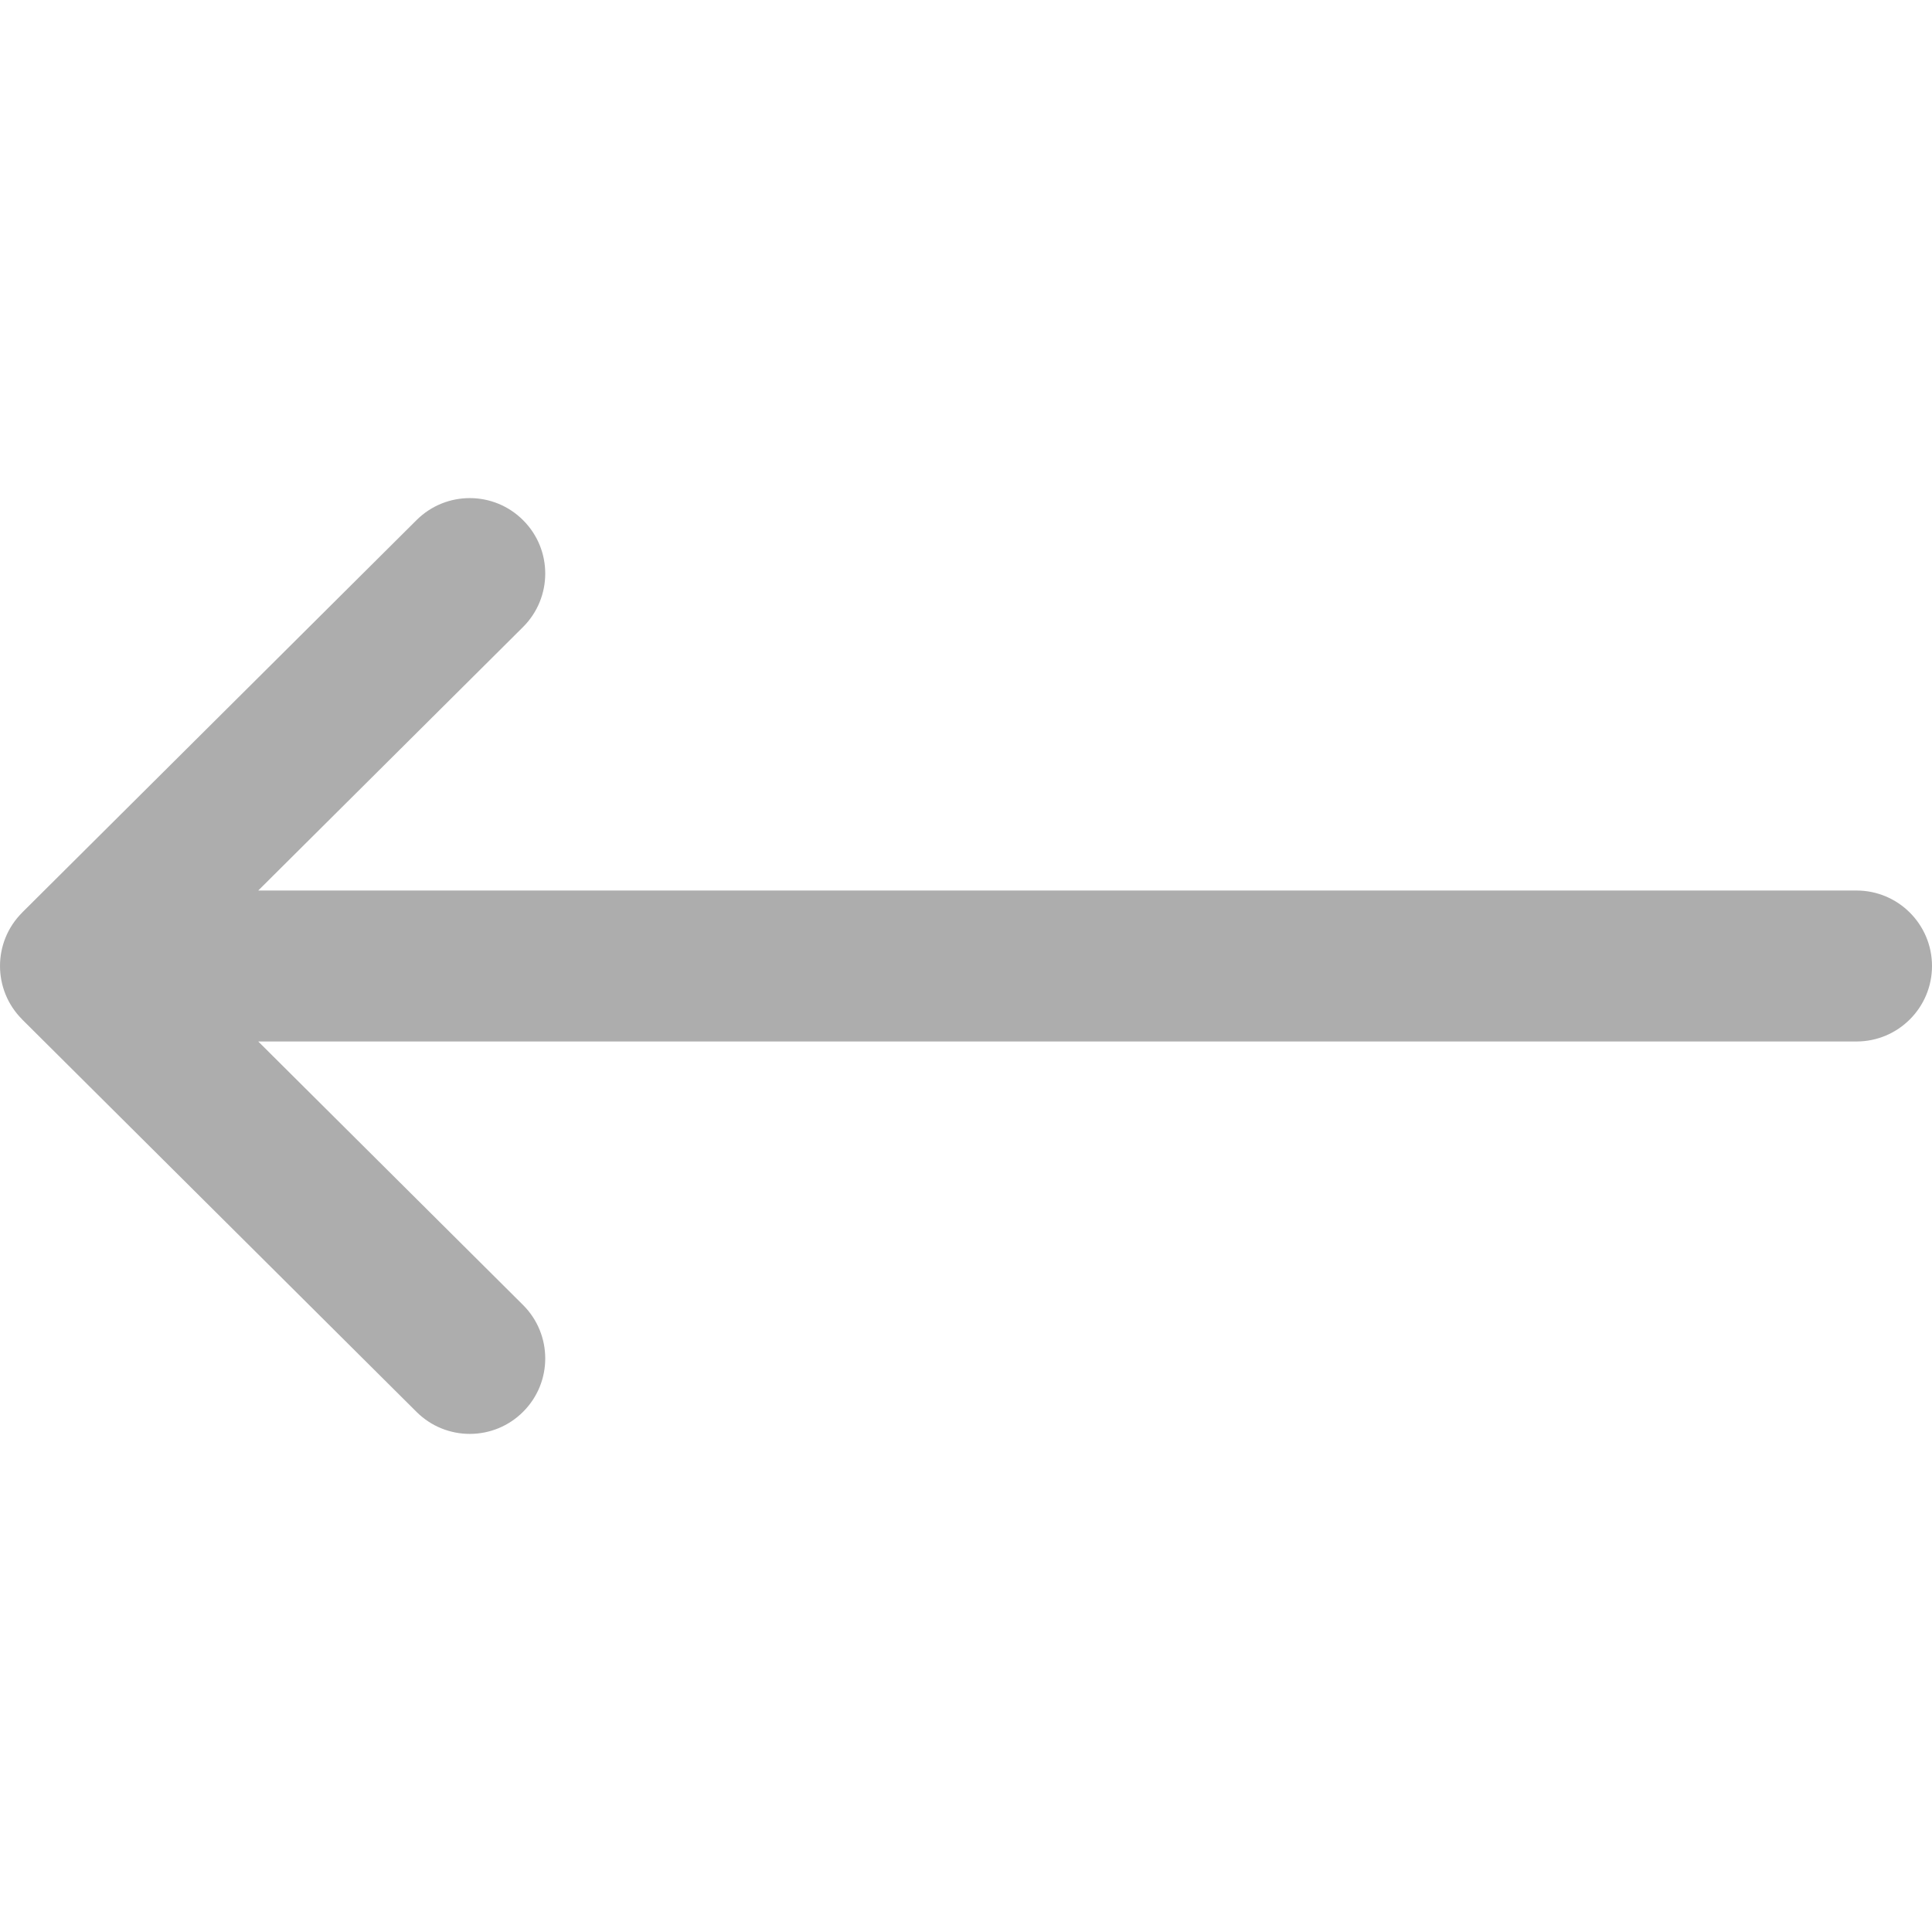 <svg width="30" height="30" viewBox="0 0 30 30" fill="none" xmlns="http://www.w3.org/2000/svg">
<g clip-path="url(#clip0)">
<path d="M0.344 14.171C0.344 14.17 0.344 14.17 0.345 14.169L6.468 8.076C6.927 7.619 7.669 7.621 8.125 8.08C8.582 8.538 8.58 9.28 8.121 9.737L4.01 13.828H28.828C29.475 13.828 30 14.353 30 15C30 15.647 29.475 16.172 28.828 16.172H4.01L8.121 20.263C8.58 20.72 8.582 21.462 8.125 21.92C7.669 22.379 6.927 22.381 6.468 21.924L0.345 15.831C0.344 15.83 0.344 15.83 0.344 15.829C-0.115 15.371 -0.114 14.627 0.344 14.171Z" fill="#ADADAD"/>
</g>
<defs>
<clipPath id="clip0">
<rect width="30" height="30" fill="white" transform="matrix(-1 0 0 1 30 0)"/>
</clipPath>
</defs>
</svg>
